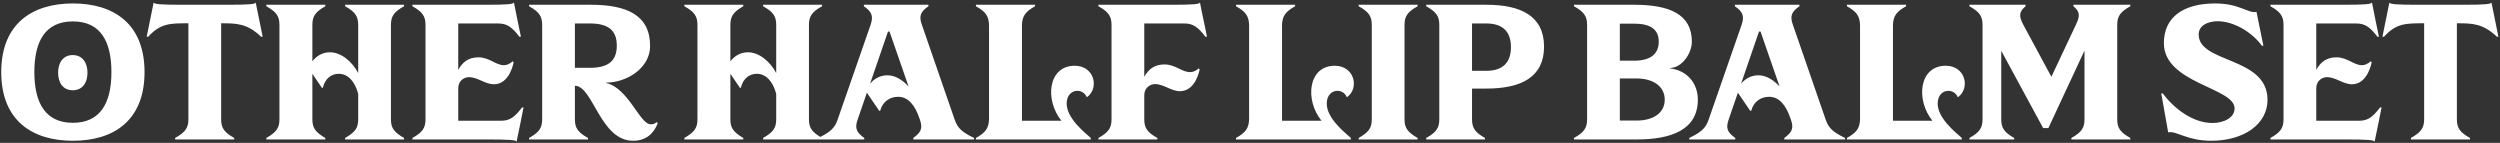 <svg xmlns="http://www.w3.org/2000/svg" fill="none" viewBox="0 0 735 42" height="42" width="735">
<rect x="0" y="0" width="735" height="42" fill="#333333" stroke="none"/>
<path fill="white" d="M21.429 1.015C33.419 1.015 42.494 6.955 42.494 21.2C42.494 35.445 33.419 41.385 21.429 41.385C9.494 41.385 0.364 35.445 0.364 21.2C0.364 6.955 9.494 1.015 21.429 1.015ZM21.429 6.295C13.289 6.295 10.099 12.18 10.099 21.2C10.099 30.165 13.289 36.105 21.429 36.105C29.569 36.105 32.759 30.165 32.759 21.2C32.759 12.18 29.569 6.295 21.429 6.295ZM21.374 16.195C24.344 16.195 25.719 18.56 25.719 21.365C25.719 24.225 24.344 26.535 21.374 26.535C18.459 26.535 17.084 24.225 17.084 21.365C17.084 18.56 18.459 16.195 21.374 16.195ZM43.125 10.805L45.16 0.795H45.215C45.38 1.235 47.415 1.4 53.465 1.4H66.885C72.935 1.4 74.97 1.235 75.135 0.795H75.19L77.225 10.805H76.785C72.66 6.9 69.635 6.845 65.015 6.845V35.115C65.015 37.7 66.005 38.965 68.865 40.56V41H51.485V40.56C54.345 38.965 55.39 37.7 55.39 35.115V6.845C49.945 6.845 47.195 6.845 43.565 10.805H43.125ZM78.306 1.4H95.631V1.84C92.826 3.435 91.836 4.7 91.836 7.285V18.01C93.266 16.195 95.081 15.37 97.006 15.37C100.306 15.37 103.551 18.12 105.311 21.475V7.285C105.311 4.7 104.321 3.435 101.461 1.84V1.4H118.786V1.84C115.926 3.435 114.936 4.7 114.936 7.285V35.115C114.936 37.7 115.926 38.91 118.786 40.56V41H101.461V40.56C104.321 38.91 105.311 37.7 105.311 35.115V27.58C104.321 23.895 102.286 21.695 99.591 21.695C97.556 21.695 95.576 22.96 94.916 25.82H94.641L91.836 21.695V35.115C91.836 37.7 92.826 38.91 95.631 40.56V41H78.306V40.56C81.166 38.91 82.156 37.7 82.156 35.115V7.285C82.156 4.7 81.166 3.435 78.306 1.84V1.4ZM151.004 0.795H151.114C151.774 4.15 152.434 7.45 153.149 10.805H152.709C150.509 7.945 149.079 6.9 146.439 6.9H134.724V20.54C135.934 18.34 137.639 16.855 140.664 16.855C143.854 16.855 145.779 19.165 148.144 19.165C149.024 19.165 149.739 18.835 150.784 18.01L151.004 18.34C151.004 18.34 149.904 24.775 145.229 24.775C142.589 24.775 140.499 22.685 137.859 22.685C136.594 22.685 134.724 23.62 134.724 25.93V35.5H147.264C149.904 35.5 151.279 34.455 153.479 31.595H153.919C153.259 34.95 152.599 38.25 151.884 41.605H151.829C151.664 41.165 149.629 41 143.579 41H121.249V40.56C124.109 38.965 125.099 37.7 125.099 35.115V7.285C125.099 4.7 124.109 3.435 121.249 1.84V1.4H142.809C148.859 1.4 150.839 1.235 151.004 0.795ZM155.544 1.84V1.4H173.694C184.254 1.4 191.129 4.425 191.129 13.5C191.129 20.32 183.814 24.335 178.204 24.28V24.39C184.804 25.93 188.104 36.545 191.294 36.545C192.339 36.545 192.504 36.325 193.054 35.885L193.384 36.215C192.284 39.13 190.029 41.385 186.124 41.385C176.444 41.385 174.354 25.215 169.019 25.215V35.115C169.019 37.7 170.009 38.965 172.869 40.56V41H155.544V40.56C158.404 38.965 159.394 37.7 159.394 35.115V7.285C159.394 4.7 158.404 3.435 155.544 1.84ZM173.474 6.9H169.019V19.935H173.474C178.699 19.935 181.339 18.01 181.339 13.39C181.339 8.825 178.699 6.9 173.474 6.9ZM201.201 1.4H218.526V1.84C215.721 3.435 214.731 4.7 214.731 7.285V18.01C216.161 16.195 217.976 15.37 219.901 15.37C223.201 15.37 226.446 18.12 228.206 21.475V7.285C228.206 4.7 227.216 3.435 224.356 1.84V1.4H241.681V1.84C238.821 3.435 237.831 4.7 237.831 7.285V35.115C237.831 37.7 238.821 38.91 241.681 40.56V41H224.356V40.56C227.216 38.91 228.206 37.7 228.206 35.115V27.58C227.216 23.895 225.181 21.695 222.486 21.695C220.451 21.695 218.471 22.96 217.811 25.82H217.536L214.731 21.695V35.115C214.731 37.7 215.721 38.91 218.526 40.56V41H201.201V40.56C204.061 38.91 205.051 37.7 205.051 35.115V7.285C205.051 4.7 204.061 3.435 201.201 1.84V1.4ZM253.98 1.4H272.955V1.84C270.645 3.435 270.095 4.7 271.03 7.285L280.655 35.115C281.535 37.755 282.965 38.91 286.375 40.56V41H268.5V40.56C270.81 38.91 271.36 37.7 270.425 35.115L270.315 34.785C269.05 31.1 267.125 28.46 264.045 28.46C261.735 28.46 259.535 29.725 258.765 32.585H258.49L254.86 27.25L252.165 35.115C251.23 37.7 251.78 38.91 254.09 40.56V41H240.56V40.56C243.97 38.91 245.4 37.755 246.28 35.115L255.96 7.285C256.84 4.7 256.29 3.435 253.98 1.84V1.4ZM267.125 25.435L261.515 9.265H261.075L255.795 24.61C257.225 22.905 259.04 22.135 260.91 22.135C263.165 22.135 265.365 23.51 267.125 25.435ZM286.926 1.84V1.4H304.306V1.84C301.446 3.435 300.566 4.7 300.456 7.285V35.5H312.061C307.111 29.395 308.101 19.33 315.966 19.33C321.741 19.33 323.226 25.82 319.651 28.515H319.486C318.991 27.36 317.891 26.7 316.736 26.7C315.196 26.7 313.601 27.91 313.601 30.44C313.601 34.73 318.716 38.8 320.696 40.56V41H286.926V40.56C289.786 38.965 290.666 37.7 290.776 35.115V7.285C290.666 4.7 289.786 3.435 286.926 1.84ZM352.75 0.795H352.805C352.97 1.62 353.135 2.445 353.3 3.325L354.345 8.275C354.51 9.155 354.675 9.98 354.84 10.805H354.4C352.2 7.945 350.77 6.9 348.185 6.9H336.415V22.575C337.625 20.43 339.33 18.945 342.355 18.945C345.545 18.945 347.47 21.2 349.835 21.2C350.715 21.2 351.43 20.925 352.475 20.1L352.695 20.43C352.695 20.43 351.595 26.81 346.92 26.81C344.28 26.81 342.19 24.72 339.55 24.72C338.285 24.72 336.415 25.71 336.415 27.965V35.115C336.415 37.7 337.405 38.965 340.265 40.56V41H322.94V40.56C325.8 38.965 326.79 37.7 326.79 35.115V7.285C326.79 4.7 325.8 3.435 322.94 1.84V1.4H344.5C350.55 1.4 352.585 1.235 352.75 0.795ZM363.386 1.84V1.4H380.766V1.84C377.906 3.435 377.026 4.7 376.916 7.285V35.5H388.521C383.571 29.395 384.561 19.33 392.426 19.33C398.201 19.33 399.686 25.82 396.111 28.515H395.946C395.451 27.36 394.351 26.7 393.196 26.7C391.656 26.7 390.061 27.91 390.061 30.44C390.061 34.73 395.176 38.8 397.156 40.56V41H363.386V40.56C366.246 38.965 367.126 37.7 367.236 35.115V7.285C367.126 4.7 366.246 3.435 363.386 1.84ZM399.456 1.84V1.4H416.781V1.84C413.921 3.435 412.931 4.7 412.931 7.285V35.115C412.931 37.7 413.921 38.91 416.781 40.56V41H399.456V40.56C402.316 38.91 403.306 37.7 403.306 35.115V7.285C403.306 4.7 402.316 3.435 399.456 1.84ZM419.302 1.84V1.4H437.012C447.297 1.4 453.952 4.81 453.952 13.72C453.952 22.63 447.297 26.04 437.012 26.04H432.777V35.115C432.777 37.7 433.767 38.965 436.572 40.56V41H419.302V40.56C422.162 38.965 423.152 37.7 423.152 35.115V7.285C423.152 4.7 422.162 3.435 419.302 1.84ZM437.012 6.9H432.777V20.815H437.012C441.797 20.815 444.217 18.395 444.217 13.83C444.217 9.32 441.797 6.9 437.012 6.9ZM462.756 1.84V1.4H480.466C490.751 1.4 497.406 4.15 497.406 12.235C497.406 15.81 494.381 19.99 490.971 19.99V20.1C496.361 20.76 499.166 24.83 499.166 29.285C499.166 38.085 491.521 41 481.181 41H462.756V40.56C465.616 38.965 466.606 37.7 466.606 35.115V7.285C466.606 4.7 465.616 3.435 462.756 1.84ZM480.466 6.955H476.231V17.845H480.466C485.251 17.845 487.671 15.865 487.671 12.235C487.671 8.66 485.251 6.955 480.466 6.955ZM481.181 23.07H476.231V35.445H481.181C486.021 35.445 489.431 33.245 489.431 29.285C489.431 25.38 486.021 23.07 481.181 23.07ZM510.057 1.4H529.032V1.84C526.722 3.435 526.172 4.7 527.107 7.285L536.732 35.115C537.612 37.755 539.042 38.91 542.452 40.56V41H524.577V40.56C526.887 38.91 527.437 37.7 526.502 35.115L526.392 34.785C525.127 31.1 523.202 28.46 520.122 28.46C517.812 28.46 515.612 29.725 514.842 32.585H514.567L510.937 27.25L508.242 35.115C507.307 37.7 507.857 38.91 510.167 40.56V41H496.637V40.56C500.047 38.91 501.477 37.755 502.357 35.115L512.037 7.285C512.917 4.7 512.367 3.435 510.057 1.84V1.4ZM523.202 25.435L517.592 9.265H517.152L511.872 24.61C513.302 22.905 515.117 22.135 516.987 22.135C519.242 22.135 521.442 23.51 523.202 25.435ZM543.002 1.84V1.4H560.382V1.84C557.522 3.435 556.642 4.7 556.532 7.285V35.5H568.137C563.187 29.395 564.177 19.33 572.042 19.33C577.817 19.33 579.302 25.82 575.727 28.515H575.562C575.067 27.36 573.967 26.7 572.812 26.7C571.272 26.7 569.677 27.91 569.677 30.44C569.677 34.73 574.792 38.8 576.772 40.56V41H543.002V40.56C545.862 38.965 546.742 37.7 546.852 35.115V7.285C546.742 4.7 545.862 3.435 543.002 1.84ZM579.016 1.84V1.4H595.516V1.84C593.591 3.435 593.481 4.7 594.856 7.285L603.106 22.575L610.311 7.285C611.576 4.645 611.521 3.435 609.596 1.84V1.4H626.316V1.84C623.456 3.435 622.466 4.7 622.466 7.285V35.115C622.466 37.7 623.456 38.965 626.316 40.56V41H608.991V40.56C611.851 38.965 612.841 37.7 612.841 35.115V14.875L602.226 37.645H600.686L588.366 14.93V35.115C588.366 37.7 589.356 38.965 592.161 40.56V41H579.016V40.56C581.876 38.965 582.866 37.7 582.866 35.115V7.285C582.866 4.7 581.876 3.435 579.016 1.84ZM651.304 1.015C658.454 1.015 661.094 4.04 663.349 3.49H663.404L665.439 13.445H664.999C661.754 9.045 656.309 6.24 652.019 6.24C649.159 6.24 646.409 7.45 646.409 10.145C646.409 18.67 666.649 16.58 666.649 29.34C666.649 36.49 659.719 41.385 650.094 41.385C642.944 41.385 639.754 38.36 637.499 38.91H637.444L635.409 27.47H635.849C639.094 31.815 644.594 36.16 650.479 36.16C653.889 36.16 656.969 34.565 656.969 31.87C656.969 25.71 636.179 24.555 636.179 12.675C636.179 5.195 641.679 1.015 651.304 1.015ZM697.263 0.795H697.373C698.033 4.15 698.693 7.45 699.408 10.805H698.968C696.768 7.945 695.338 6.9 692.698 6.9H680.983V20.54C682.193 18.34 683.898 16.855 686.923 16.855C690.113 16.855 692.038 19.165 694.403 19.165C695.283 19.165 695.998 18.835 697.043 18.01L697.263 18.34C697.263 18.34 696.163 24.775 691.488 24.775C688.848 24.775 686.758 22.685 684.118 22.685C682.853 22.685 680.983 23.62 680.983 25.93V35.5H693.523C696.163 35.5 697.538 34.455 699.738 31.595H700.178C699.518 34.95 698.858 38.25 698.143 41.605H698.088C697.923 41.165 695.888 41 689.838 41H667.508V40.56C670.368 38.965 671.358 37.7 671.358 35.115V7.285C671.358 4.7 670.368 3.435 667.508 1.84V1.4H689.068C695.118 1.4 697.098 1.235 697.263 0.795ZM700.435 10.805L702.47 0.795H702.525C702.69 1.235 704.725 1.4 710.775 1.4H724.195C730.245 1.4 732.28 1.235 732.445 0.795H732.5L734.535 10.805H734.095C729.97 6.9 726.945 6.845 722.325 6.845V35.115C722.325 37.7 723.315 38.965 726.175 40.56V41H708.795V40.56C711.655 38.965 712.7 37.7 712.7 35.115V6.845C707.255 6.845 704.505 6.845 700.875 10.805H700.435Z"></path>
</svg>
